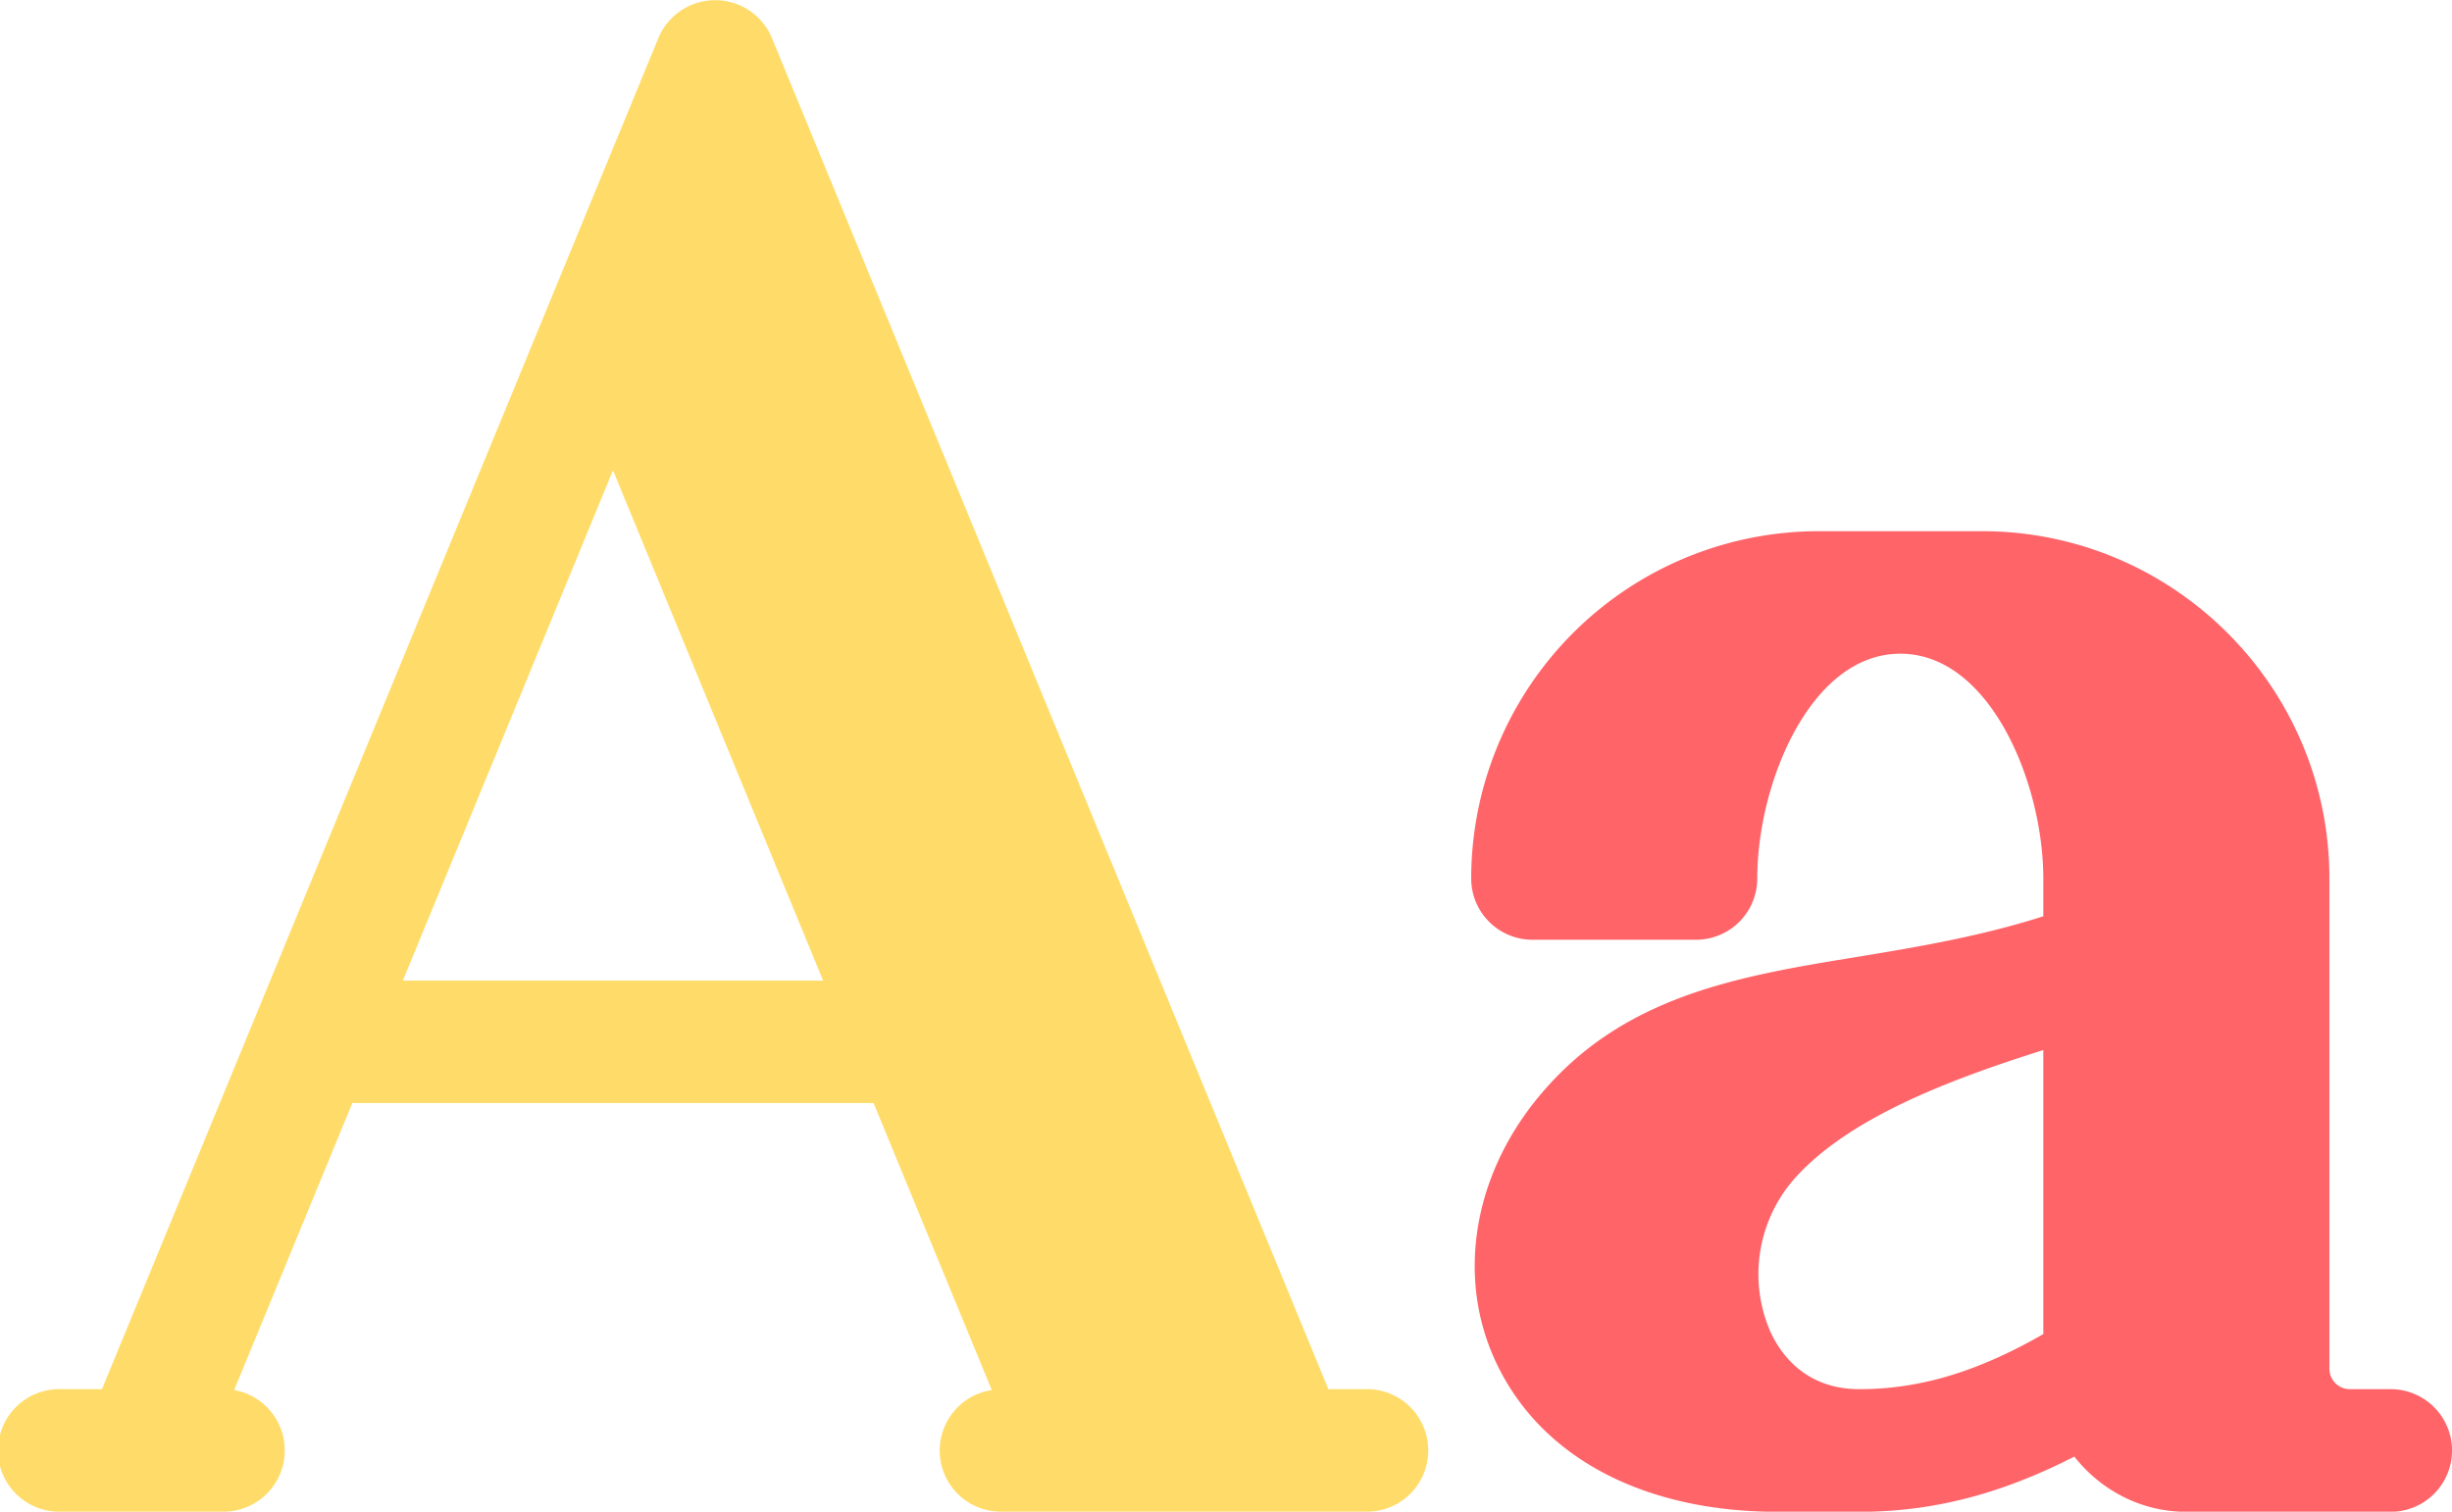 <svg xmlns="http://www.w3.org/2000/svg" width="36" height="22.2" viewBox="0.5 600.5 36 22.2"><path fill="#FF6469" d="M35.6 620.901H35a.3.3 0 0 1-.3-.301v-7.199c0-2.813-2.288-5.1-5.1-5.1h-2.4a5.105 5.105 0 0 0-5.1 5.1.9.9 0 0 0 .9.9h2.4a.9.9 0 0 0 .9-.9c0-1.396.781-3.301 2.1-3.301s2.1 1.904 2.1 3.301v.555c-.905.289-1.799.443-2.668.586-1.809.294-3.518.572-4.754 2.08-.959 1.168-1.193 2.66-.61 3.892.657 1.391 2.164 2.188 4.132 2.188h1.2c1.068 0 2.072-.257 3.155-.811.385.489.975.811 1.645.811h3a.9.9 0 1 0 0-1.801zm-5.1-.809c-.971.557-1.819.809-2.7.809-.811 0-1.171-.539-1.314-.859a2.123 2.123 0 0 1 .373-2.247c.798-.884 2.263-1.44 3.641-1.874v4.171z"/><path fill="#FFDC69" d="M20.6 620.901h-.597l-8.17-19.844a.903.903 0 0 0-1.666 0l-8.17 19.844H1.4a.9.9 0 1 0 0 1.799H3.8a.9.9 0 0 0 .138-1.786l1.735-4.215h7.653l1.735 4.215a.898.898 0 0 0 .138 1.786h5.4a.9.9 0 0 0 .001-1.799zm-14.185-6l3.085-7.494 3.085 7.494h-6.17z"/></svg>